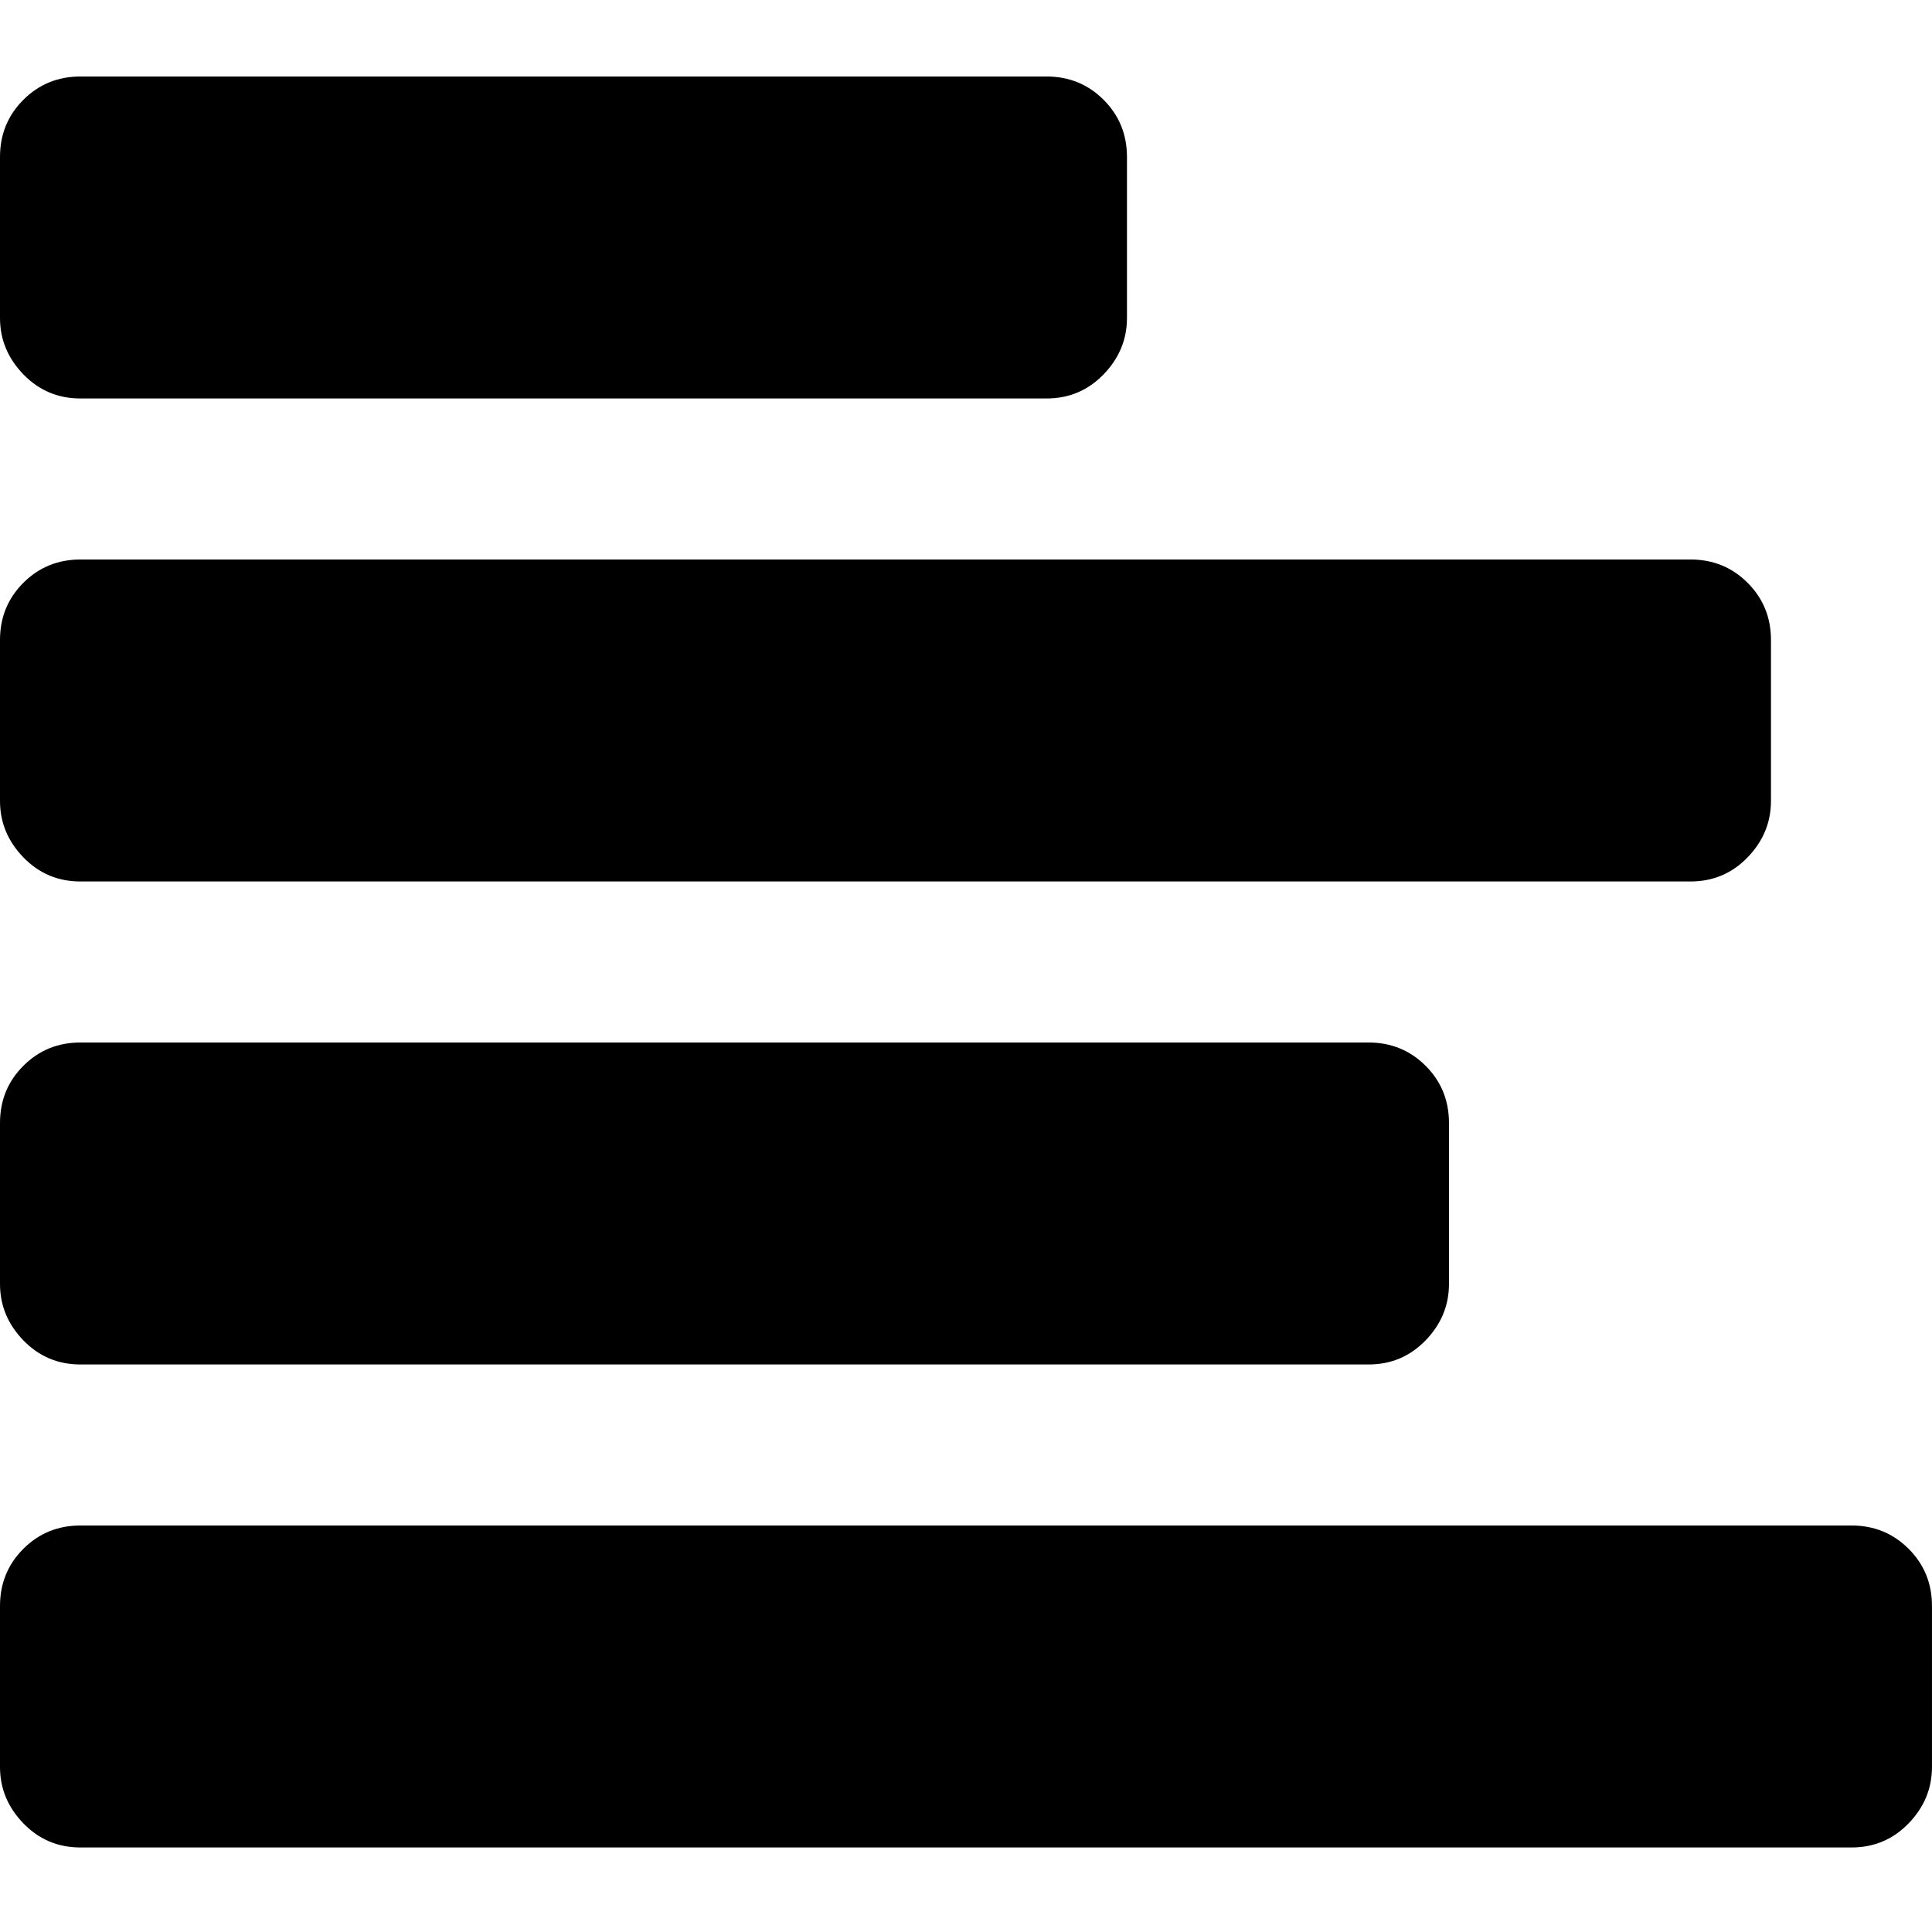 <svg xmlns="http://www.w3.org/2000/svg" viewBox="0 0 100 100">
  <path d="M0 91.458q0 1.667 1.208 2.917t2.958 1.25h91.667q1.75 0 2.958-1.25t1.208-2.917v-8.333q0-1.75-1.208-2.958t-2.958-1.208h-91.667q-1.75 0-2.958 1.208t-1.208 2.958v8.333zM0 66.458q0 1.667 1.208 2.917t2.958 1.25h66.667q1.75 0 2.958-1.25t1.208-2.917v-8.333q0-1.75-1.208-2.958t-2.958-1.208h-66.667q-1.75 0-2.958 1.208t-1.208 2.958v8.333zM0 41.458q0 1.667 1.208 2.917t2.958 1.25h83.333q1.75 0 2.958-1.25t1.208-2.917v-8.333q0-1.75-1.208-2.958t-2.958-1.208h-83.333q-1.75 0-2.958 1.208t-1.208 2.958v8.333zM0 16.458q0 1.667 1.208 2.917t2.958 1.25h50q1.75 0 2.958-1.25t1.208-2.917v-8.333q0-1.75-1.208-2.958t-2.958-1.208h-50q-1.75 0-2.958 1.208t-1.208 2.958v8.333z" fill="#000000"/>
</svg>

